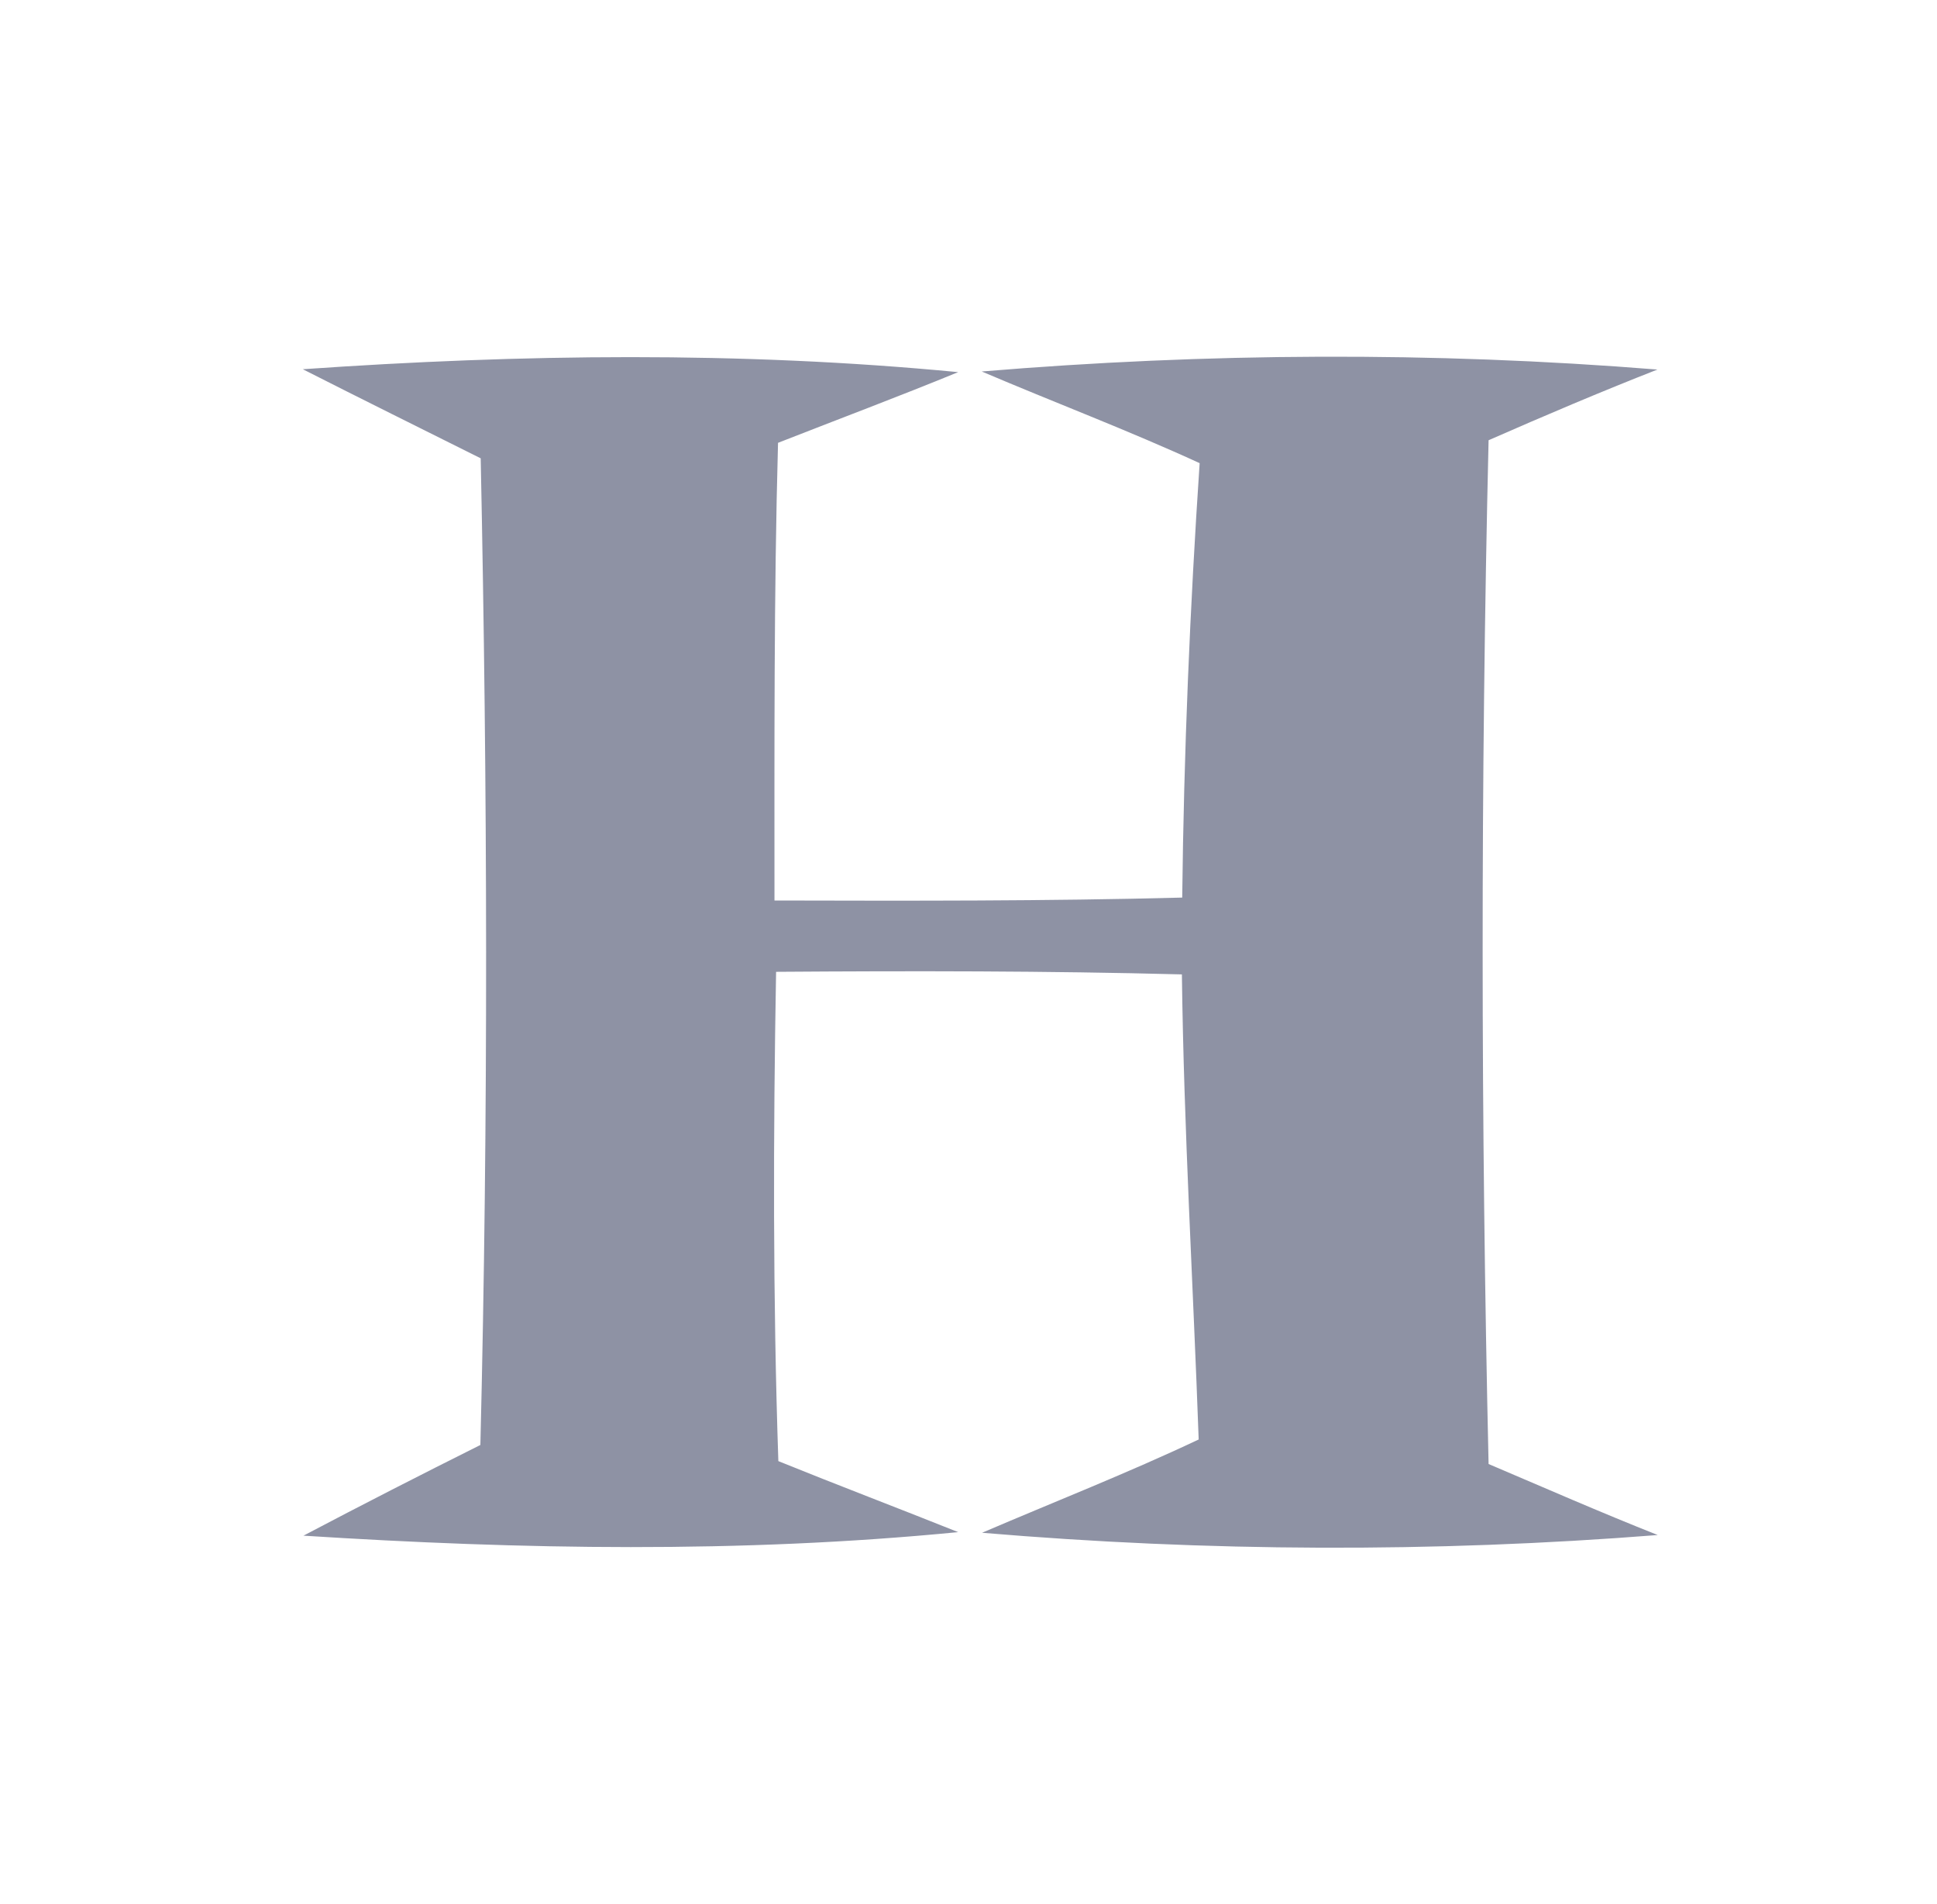 <?xml version="1.0" encoding="UTF-8"?> <svg xmlns="http://www.w3.org/2000/svg" width="60pt" height="59pt" viewBox="0 0 60 59" version="1.1"><g id="#006948de"><path fill="#898DA0" opacity="0.95" d=" M 9.38 11.44 C 16.13 10.97 22.93 10.88 29.68 11.53 C 27.83 12.29 25.96 12.99 24.10 13.72 C 23.97 18.45 23.99 23.18 23.99 27.90 C 28.20 27.91 32.41 27.92 36.62 27.81 C 36.67 23.32 36.86 18.83 37.16 14.35 C 34.94 13.33 32.66 12.47 30.41 11.51 C 37.37 10.93 44.37 10.89 51.34 11.45 C 49.58 12.14 47.84 12.88 46.11 13.64 C 45.86 24.22 45.87 34.79 46.11 45.36 C 47.85 46.10 49.58 46.86 51.35 47.56 C 44.38 48.11 37.38 48.08 30.42 47.49 C 32.66 46.53 34.93 45.64 37.13 44.60 C 36.96 39.80 36.67 35.00 36.61 30.19 C 32.42 30.08 28.23 30.08 24.04 30.11 C 23.95 35.16 23.94 40.22 24.11 45.27 C 25.96 46.02 27.83 46.73 29.68 47.47 C 22.93 48.13 16.15 48.01 9.40 47.58 C 11.22 46.62 13.04 45.69 14.88 44.77 C 15.13 34.58 15.10 24.39 14.89 14.20 C 13.05 13.28 11.21 12.37 9.38 11.44 Z"></path></g></svg>